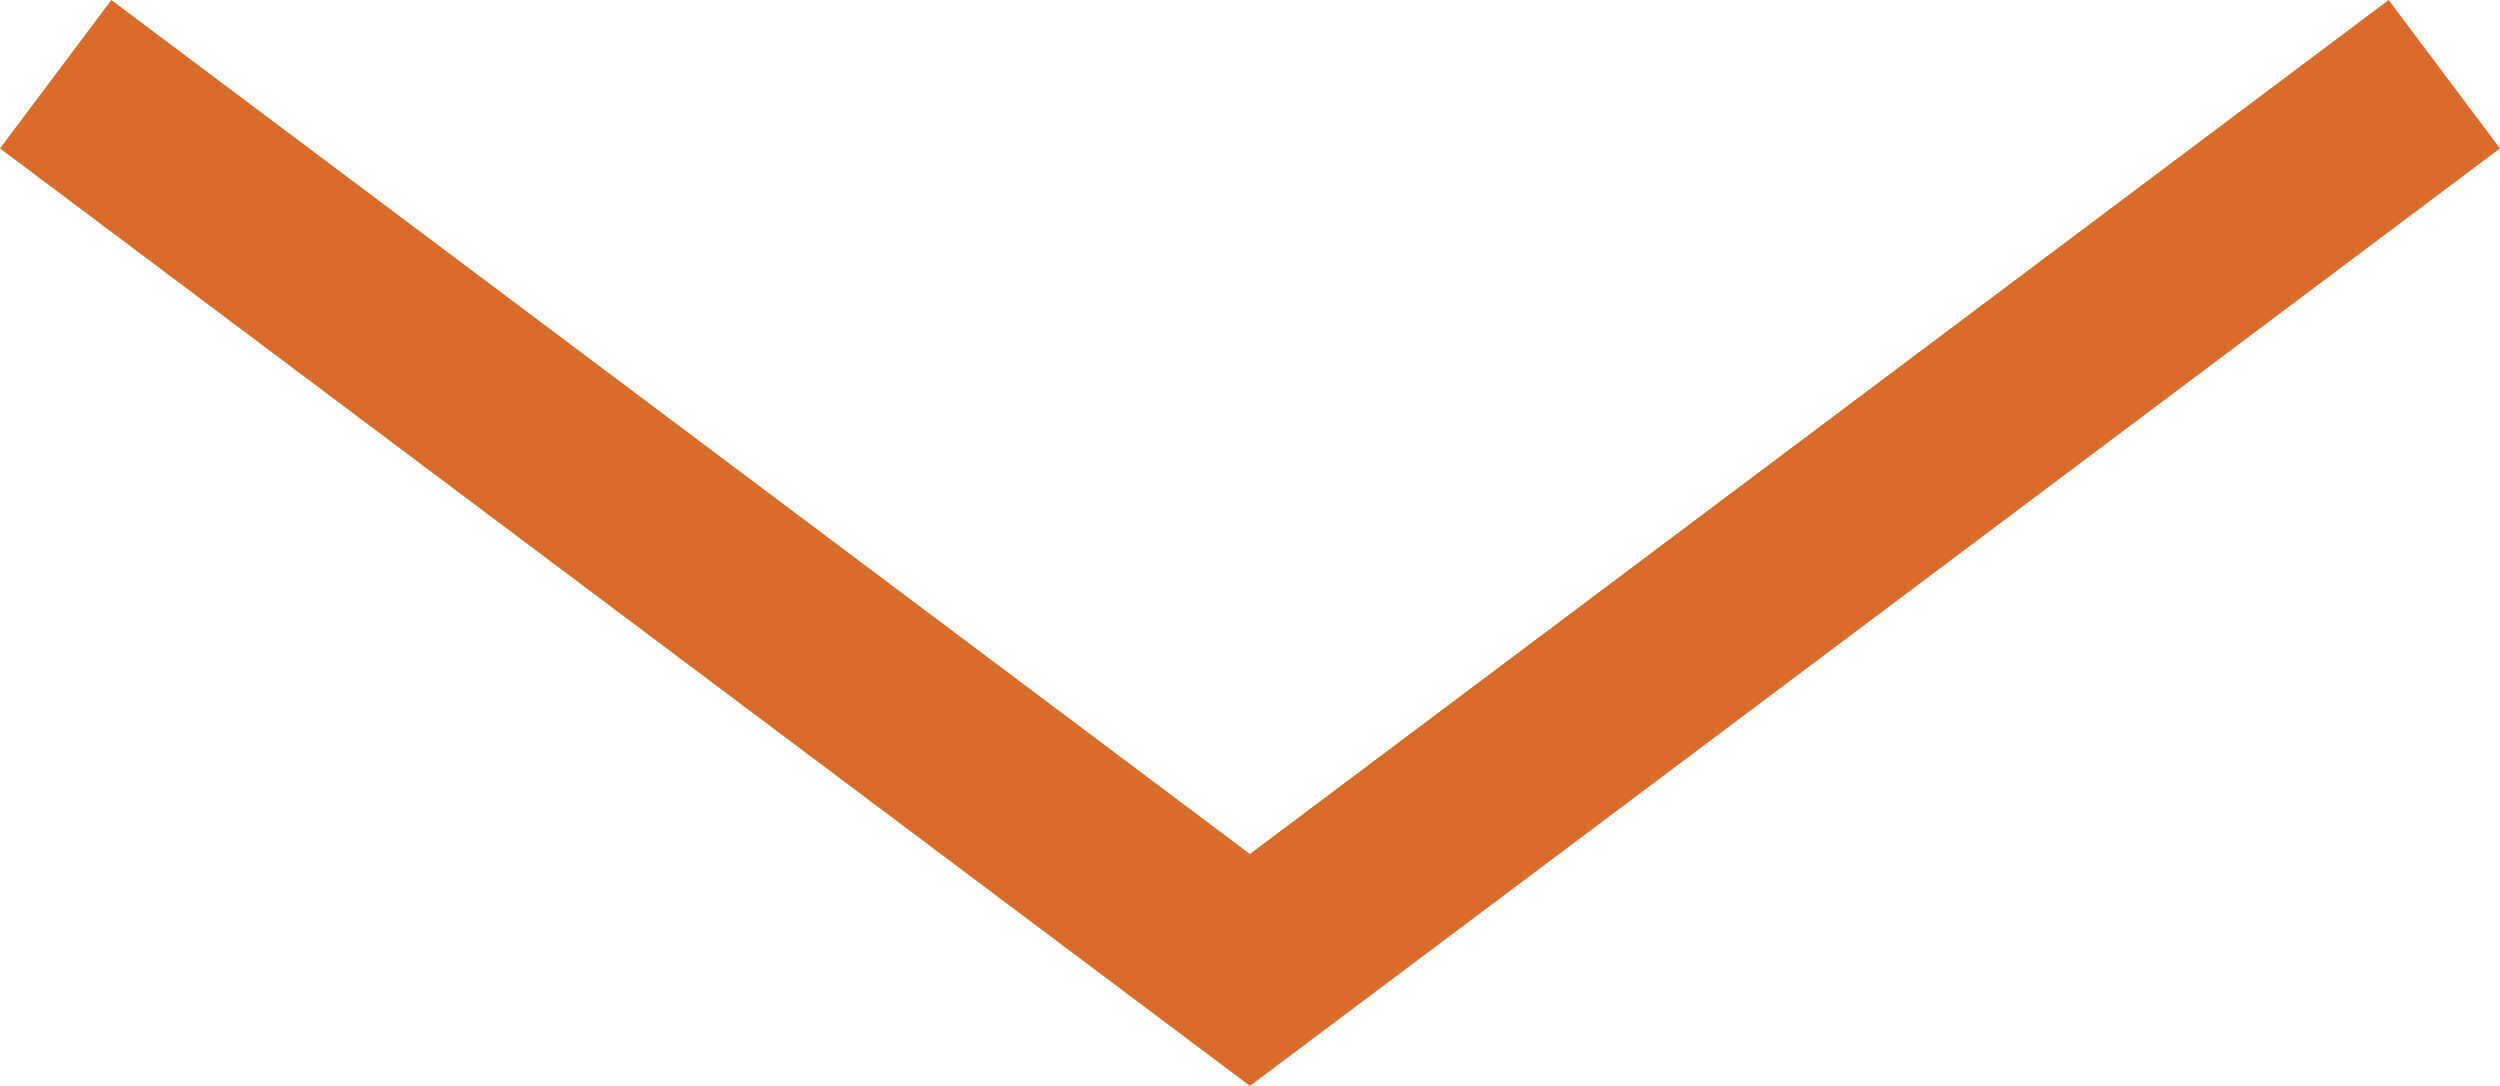 <?xml version="1.0" encoding="UTF-8"?>
<svg id="Ebene_1" data-name="Ebene 1" xmlns="http://www.w3.org/2000/svg" viewBox="0 0 178.75 77.64">
  <defs>
    <style>
      .cls-1 {
        fill: #d96b2b;
      }
    </style>
  </defs>
  <polygon class="cls-1" points="170.79 0 89.37 61.06 7.96 0 0 10.61 89.37 77.64 178.75 10.61 170.79 0"/>
</svg>